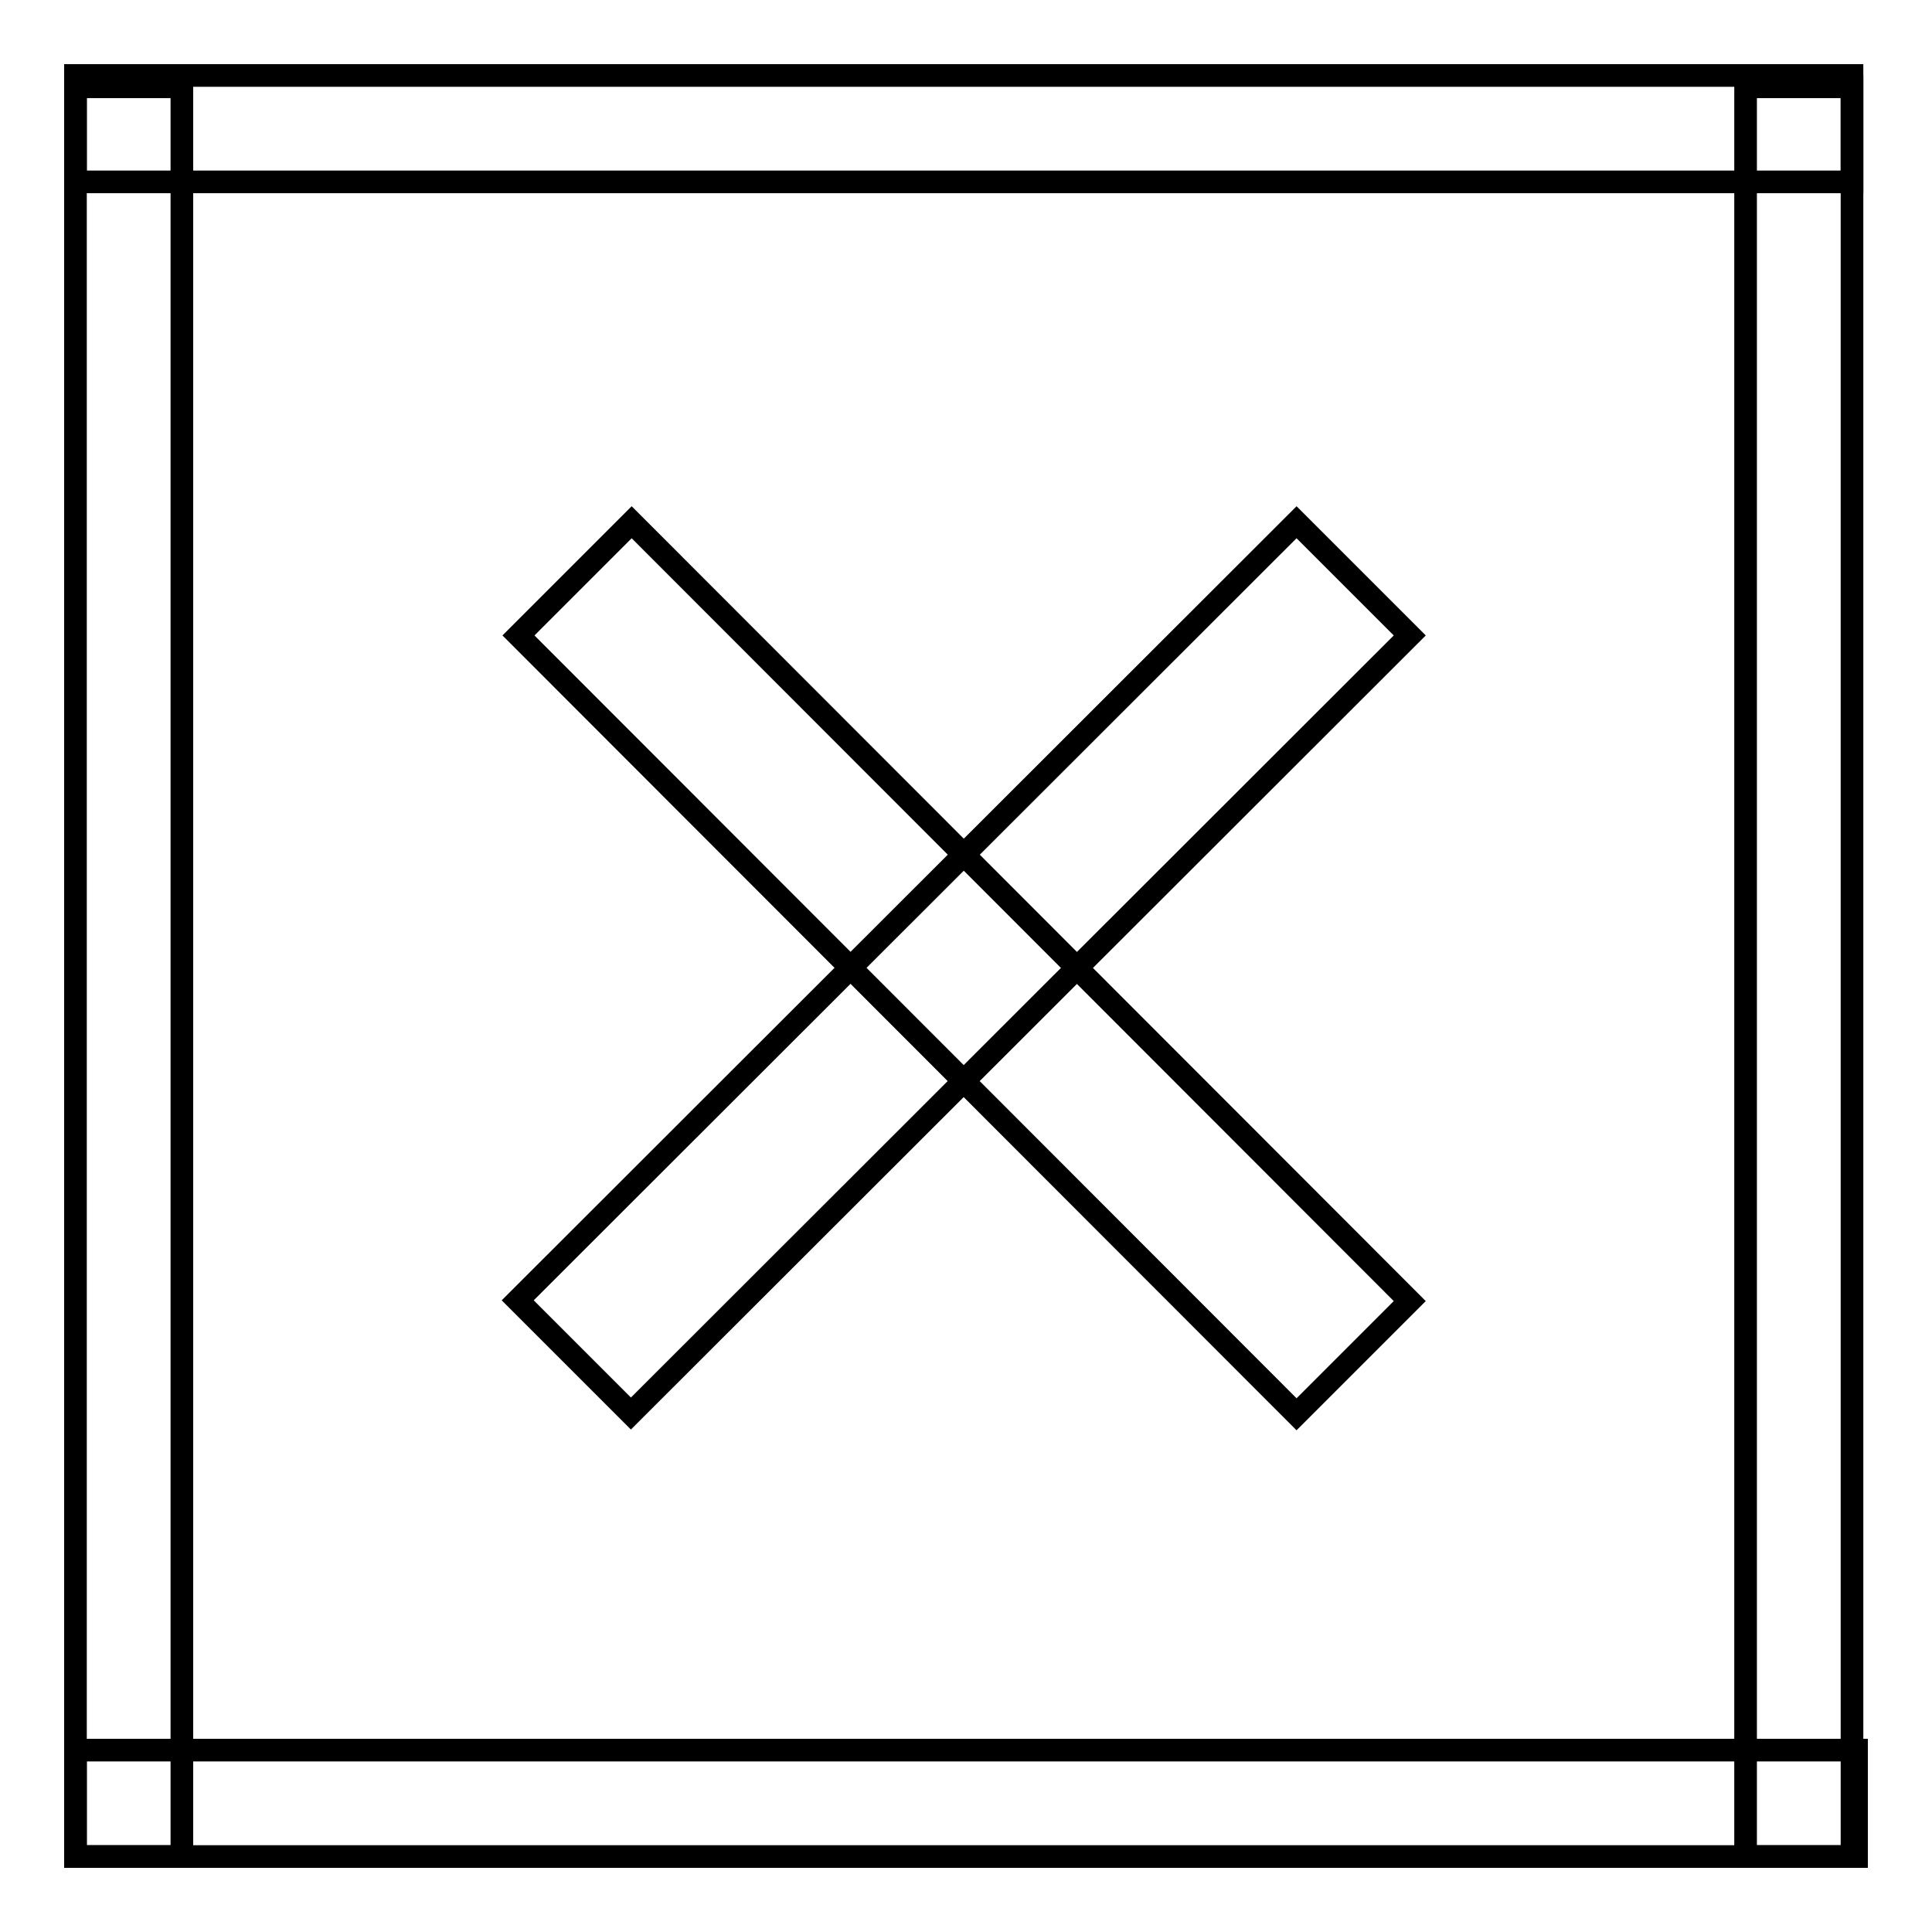 <?xml version="1.0" encoding="utf-8"?>
<!-- Svg Vector Icons : http://www.onlinewebfonts.com/icon -->
<!DOCTYPE svg PUBLIC "-//W3C//DTD SVG 1.1//EN" "http://www.w3.org/Graphics/SVG/1.1/DTD/svg11.dtd">
<svg version="1.1" xmlns="http://www.w3.org/2000/svg" xmlns:xlink="http://www.w3.org/1999/xlink" x="0px" y="0px" viewBox="0 0 256 256" enable-background="new 0 0 256 256" xml:space="preserve">
<g><g><path stroke-width="3" fill-opacity="0" stroke="#000000"  d="M10,11.5h14.1V246H10V11.5z"/><path stroke-width="3" fill-opacity="0" stroke="#000000"  d="M231.3,11.5h14.1V246h-14.1V11.5z"/><path stroke-width="3" fill-opacity="0" stroke="#000000"  d="M10,10h235.4v14.1H10V10L10,10z"/><path stroke-width="3" fill-opacity="0" stroke="#000000"  d="M10,231.9h236V246H10V231.9L10,231.9z"/><path stroke-width="3" fill-opacity="0" stroke="#000000"  d="M171.8,69.2l15,15L83.6,187.3l-15-15L171.8,69.2z"/><path stroke-width="3" fill-opacity="0" stroke="#000000"  d="M186.8,172.4l-15,15L68.7,84.2l15-15L186.8,172.4z"/></g></g>
</svg>